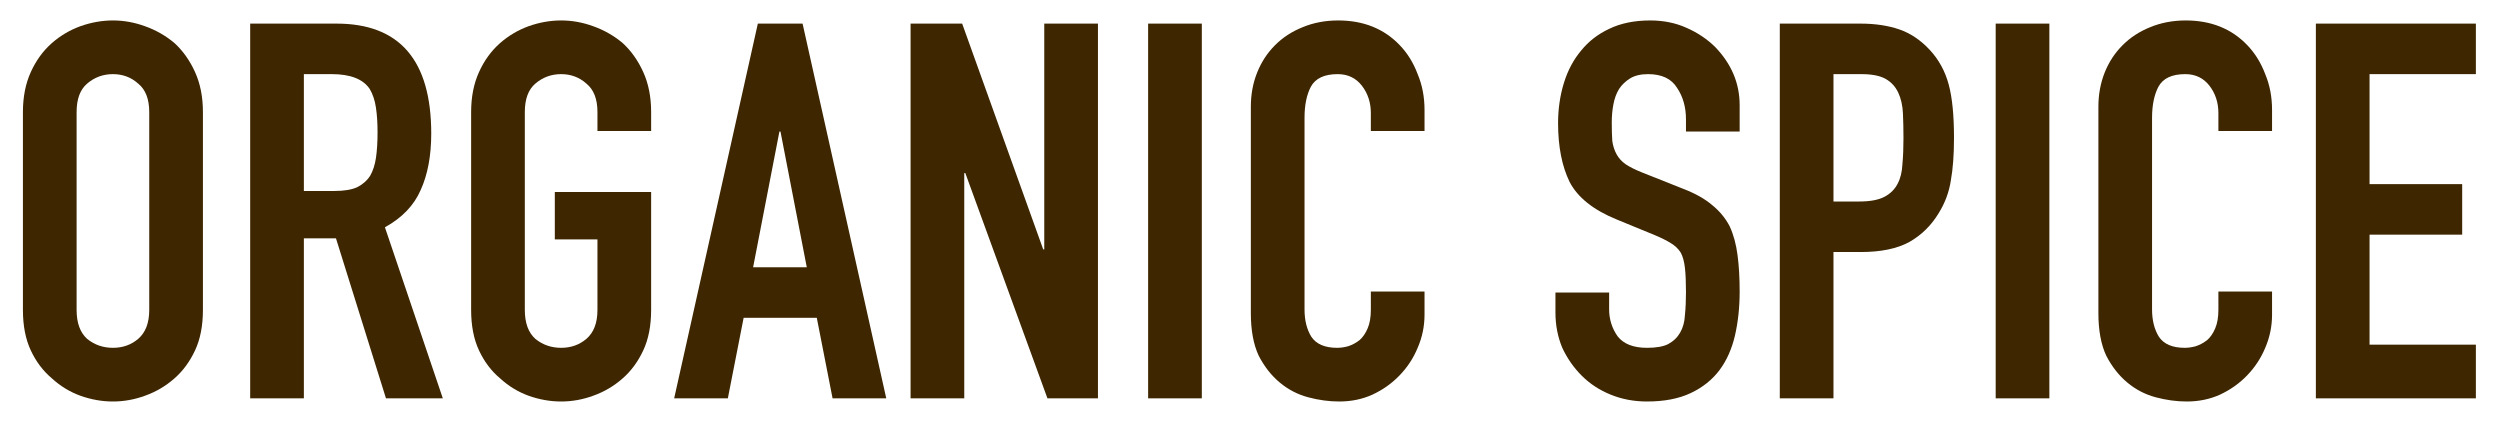 <svg width="95" height="16" viewBox="0 0 95 16" fill="none" xmlns="http://www.w3.org/2000/svg">
<path d="M88.003 15.137V0.897H94.083V2.817H90.043V6.997H93.563V8.917H90.043V13.097H94.083V15.137H88.003Z" fill="#3D2600"/>
<path d="M86.338 11.077V11.957C86.338 12.397 86.252 12.817 86.079 13.217C85.918 13.604 85.692 13.951 85.398 14.257C85.105 14.564 84.758 14.811 84.359 14.997C83.972 15.171 83.552 15.257 83.099 15.257C82.712 15.257 82.319 15.204 81.918 15.097C81.519 14.991 81.159 14.804 80.838 14.537C80.519 14.271 80.252 13.931 80.038 13.517C79.838 13.091 79.739 12.551 79.739 11.897V4.057C79.739 3.591 79.819 3.157 79.978 2.757C80.138 2.357 80.365 2.011 80.659 1.717C80.952 1.424 81.299 1.197 81.698 1.037C82.112 0.864 82.565 0.777 83.058 0.777C84.019 0.777 84.799 1.091 85.398 1.717C85.692 2.024 85.918 2.391 86.079 2.817C86.252 3.231 86.338 3.684 86.338 4.177V4.977H84.299V4.297C84.299 3.897 84.185 3.551 83.959 3.257C83.732 2.964 83.425 2.817 83.038 2.817C82.532 2.817 82.192 2.977 82.019 3.297C81.859 3.604 81.778 3.997 81.778 4.477V11.757C81.778 12.171 81.865 12.517 82.038 12.797C82.225 13.077 82.552 13.217 83.019 13.217C83.152 13.217 83.292 13.197 83.439 13.157C83.599 13.104 83.745 13.024 83.879 12.917C83.999 12.811 84.099 12.664 84.178 12.477C84.258 12.291 84.299 12.057 84.299 11.777V11.077H86.338Z" fill="#3D2600"/>
<path d="M75.836 15.137V0.897H77.876V15.137H75.836Z" fill="#3D2600"/>
<path d="M67.632 15.137V0.897H70.692C71.252 0.897 71.745 0.971 72.172 1.117C72.599 1.264 72.985 1.524 73.332 1.897C73.678 2.271 73.918 2.711 74.052 3.217C74.185 3.711 74.252 4.384 74.252 5.237C74.252 5.877 74.212 6.417 74.132 6.857C74.065 7.297 73.912 7.711 73.672 8.097C73.392 8.564 73.019 8.931 72.552 9.197C72.085 9.451 71.472 9.577 70.712 9.577H69.672V15.137H67.632ZM69.672 2.817V7.657H70.652C71.065 7.657 71.385 7.597 71.612 7.477C71.838 7.357 72.005 7.191 72.112 6.977C72.219 6.777 72.278 6.531 72.292 6.237C72.319 5.944 72.332 5.617 72.332 5.257C72.332 4.924 72.325 4.611 72.312 4.317C72.299 4.011 72.239 3.744 72.132 3.517C72.025 3.291 71.865 3.117 71.652 2.997C71.439 2.877 71.132 2.817 70.732 2.817H69.672Z" fill="#3D2600"/>
<path d="M66.107 4.997H64.067V4.537C64.067 4.071 63.954 3.671 63.727 3.337C63.514 2.991 63.147 2.817 62.627 2.817C62.347 2.817 62.12 2.871 61.947 2.977C61.774 3.084 61.634 3.217 61.527 3.377C61.42 3.551 61.347 3.751 61.307 3.977C61.267 4.191 61.247 4.417 61.247 4.657C61.247 4.937 61.254 5.171 61.267 5.357C61.294 5.544 61.347 5.711 61.427 5.857C61.507 6.004 61.62 6.131 61.767 6.237C61.927 6.344 62.14 6.451 62.407 6.557L63.967 7.177C64.42 7.351 64.787 7.557 65.067 7.797C65.347 8.024 65.567 8.291 65.727 8.597C65.874 8.917 65.974 9.284 66.027 9.697C66.08 10.097 66.107 10.557 66.107 11.077C66.107 11.677 66.047 12.237 65.927 12.757C65.807 13.264 65.614 13.697 65.347 14.057C65.067 14.431 64.7 14.724 64.247 14.937C63.794 15.151 63.24 15.257 62.587 15.257C62.094 15.257 61.634 15.171 61.207 14.997C60.78 14.824 60.414 14.584 60.107 14.277C59.8 13.971 59.554 13.617 59.367 13.217C59.194 12.804 59.107 12.357 59.107 11.877V11.117H61.147V11.757C61.147 12.131 61.254 12.471 61.467 12.777C61.694 13.071 62.067 13.217 62.587 13.217C62.934 13.217 63.2 13.171 63.387 13.077C63.587 12.971 63.74 12.824 63.847 12.637C63.954 12.451 64.014 12.231 64.027 11.977C64.054 11.711 64.067 11.417 64.067 11.097C64.067 10.724 64.054 10.417 64.027 10.177C64 9.937 63.947 9.744 63.867 9.597C63.774 9.451 63.647 9.331 63.487 9.237C63.34 9.144 63.14 9.044 62.887 8.937L61.427 8.337C60.547 7.977 59.954 7.504 59.647 6.917C59.354 6.317 59.207 5.571 59.207 4.677C59.207 4.144 59.28 3.637 59.427 3.157C59.574 2.677 59.794 2.264 60.087 1.917C60.367 1.571 60.72 1.297 61.147 1.097C61.587 0.884 62.107 0.777 62.707 0.777C63.214 0.777 63.674 0.871 64.087 1.057C64.514 1.244 64.88 1.491 65.187 1.797C65.8 2.437 66.107 3.171 66.107 3.997V4.997Z" fill="#3D2600"/>
<path d="M54.132 11.077V11.957C54.132 12.397 54.045 12.817 53.871 13.217C53.712 13.604 53.485 13.951 53.191 14.257C52.898 14.564 52.551 14.811 52.151 14.997C51.765 15.171 51.345 15.257 50.892 15.257C50.505 15.257 50.111 15.204 49.712 15.097C49.312 14.991 48.952 14.804 48.632 14.537C48.312 14.271 48.045 13.931 47.831 13.517C47.632 13.091 47.532 12.551 47.532 11.897V4.057C47.532 3.591 47.611 3.157 47.772 2.757C47.931 2.357 48.158 2.011 48.452 1.717C48.745 1.424 49.092 1.197 49.492 1.037C49.905 0.864 50.358 0.777 50.852 0.777C51.812 0.777 52.592 1.091 53.191 1.717C53.485 2.024 53.712 2.391 53.871 2.817C54.045 3.231 54.132 3.684 54.132 4.177V4.977H52.092V4.297C52.092 3.897 51.978 3.551 51.752 3.257C51.525 2.964 51.218 2.817 50.831 2.817C50.325 2.817 49.985 2.977 49.812 3.297C49.651 3.604 49.572 3.997 49.572 4.477V11.757C49.572 12.171 49.658 12.517 49.831 12.797C50.018 13.077 50.345 13.217 50.812 13.217C50.945 13.217 51.085 13.197 51.231 13.157C51.392 13.104 51.538 13.024 51.672 12.917C51.791 12.811 51.892 12.664 51.971 12.477C52.051 12.291 52.092 12.057 52.092 11.777V11.077H54.132Z" fill="#3D2600"/>
<path d="M43.629 15.137V0.897H45.669V15.137H43.629Z" fill="#3D2600"/>
<path d="M34.602 15.137V0.897H36.562L39.642 9.477H39.682V0.897H41.722V15.137H39.803L36.682 6.577H36.642V15.137H34.602Z" fill="#3D2600"/>
<path d="M30.658 10.157L29.658 4.997H29.618L28.618 10.157H30.658ZM25.618 15.137L28.798 0.897H30.498L33.678 15.137H31.638L31.038 12.077H28.258L27.658 15.137H25.618Z" fill="#3D2600"/>
<path d="M17.903 4.257C17.903 3.684 18.003 3.177 18.203 2.737C18.403 2.297 18.669 1.931 19.003 1.637C19.323 1.357 19.683 1.144 20.083 0.997C20.496 0.851 20.909 0.777 21.323 0.777C21.736 0.777 22.143 0.851 22.543 0.997C22.956 1.144 23.329 1.357 23.663 1.637C23.983 1.931 24.243 2.297 24.443 2.737C24.643 3.177 24.743 3.684 24.743 4.257V4.977H22.703V4.257C22.703 3.764 22.563 3.404 22.283 3.177C22.016 2.937 21.696 2.817 21.323 2.817C20.949 2.817 20.623 2.937 20.343 3.177C20.076 3.404 19.943 3.764 19.943 4.257V11.777C19.943 12.271 20.076 12.637 20.343 12.877C20.623 13.104 20.949 13.217 21.323 13.217C21.696 13.217 22.016 13.104 22.283 12.877C22.563 12.637 22.703 12.271 22.703 11.777V9.097H21.083V7.297H24.743V11.777C24.743 12.377 24.643 12.891 24.443 13.317C24.243 13.744 23.983 14.097 23.663 14.377C23.329 14.671 22.956 14.891 22.543 15.037C22.143 15.184 21.736 15.257 21.323 15.257C20.909 15.257 20.496 15.184 20.083 15.037C19.683 14.891 19.323 14.671 19.003 14.377C18.669 14.097 18.403 13.744 18.203 13.317C18.003 12.891 17.903 12.377 17.903 11.777V4.257Z" fill="#3D2600"/>
<path d="M11.547 2.817V7.257H12.707C13.067 7.257 13.354 7.211 13.567 7.117C13.78 7.011 13.947 6.864 14.067 6.677C14.174 6.491 14.247 6.264 14.287 5.997C14.327 5.717 14.347 5.397 14.347 5.037C14.347 4.677 14.327 4.364 14.287 4.097C14.247 3.817 14.167 3.577 14.047 3.377C13.793 3.004 13.313 2.817 12.607 2.817H11.547ZM9.507 15.137V0.897H12.787C15.187 0.897 16.387 2.291 16.387 5.077C16.387 5.917 16.253 6.631 15.987 7.217C15.733 7.804 15.28 8.277 14.627 8.637L16.827 15.137H14.667L12.767 9.057H11.547V15.137H9.507Z" fill="#3D2600"/>
<path d="M0.871 4.257C0.871 3.684 0.971 3.177 1.171 2.737C1.371 2.297 1.638 1.931 1.971 1.637C2.291 1.357 2.651 1.144 3.051 0.997C3.465 0.851 3.878 0.777 4.291 0.777C4.705 0.777 5.111 0.851 5.511 0.997C5.925 1.144 6.298 1.357 6.631 1.637C6.951 1.931 7.211 2.297 7.411 2.737C7.611 3.177 7.711 3.684 7.711 4.257V11.777C7.711 12.377 7.611 12.891 7.411 13.317C7.211 13.744 6.951 14.097 6.631 14.377C6.298 14.671 5.925 14.891 5.511 15.037C5.111 15.184 4.705 15.257 4.291 15.257C3.878 15.257 3.465 15.184 3.051 15.037C2.651 14.891 2.291 14.671 1.971 14.377C1.638 14.097 1.371 13.744 1.171 13.317C0.971 12.891 0.871 12.377 0.871 11.777V4.257ZM2.911 11.777C2.911 12.271 3.045 12.637 3.311 12.877C3.591 13.104 3.918 13.217 4.291 13.217C4.665 13.217 4.985 13.104 5.251 12.877C5.531 12.637 5.671 12.271 5.671 11.777V4.257C5.671 3.764 5.531 3.404 5.251 3.177C4.985 2.937 4.665 2.817 4.291 2.817C3.918 2.817 3.591 2.937 3.311 3.177C3.045 3.404 2.911 3.764 2.911 4.257V11.777Z" fill="#3D2600"/>
</svg>
